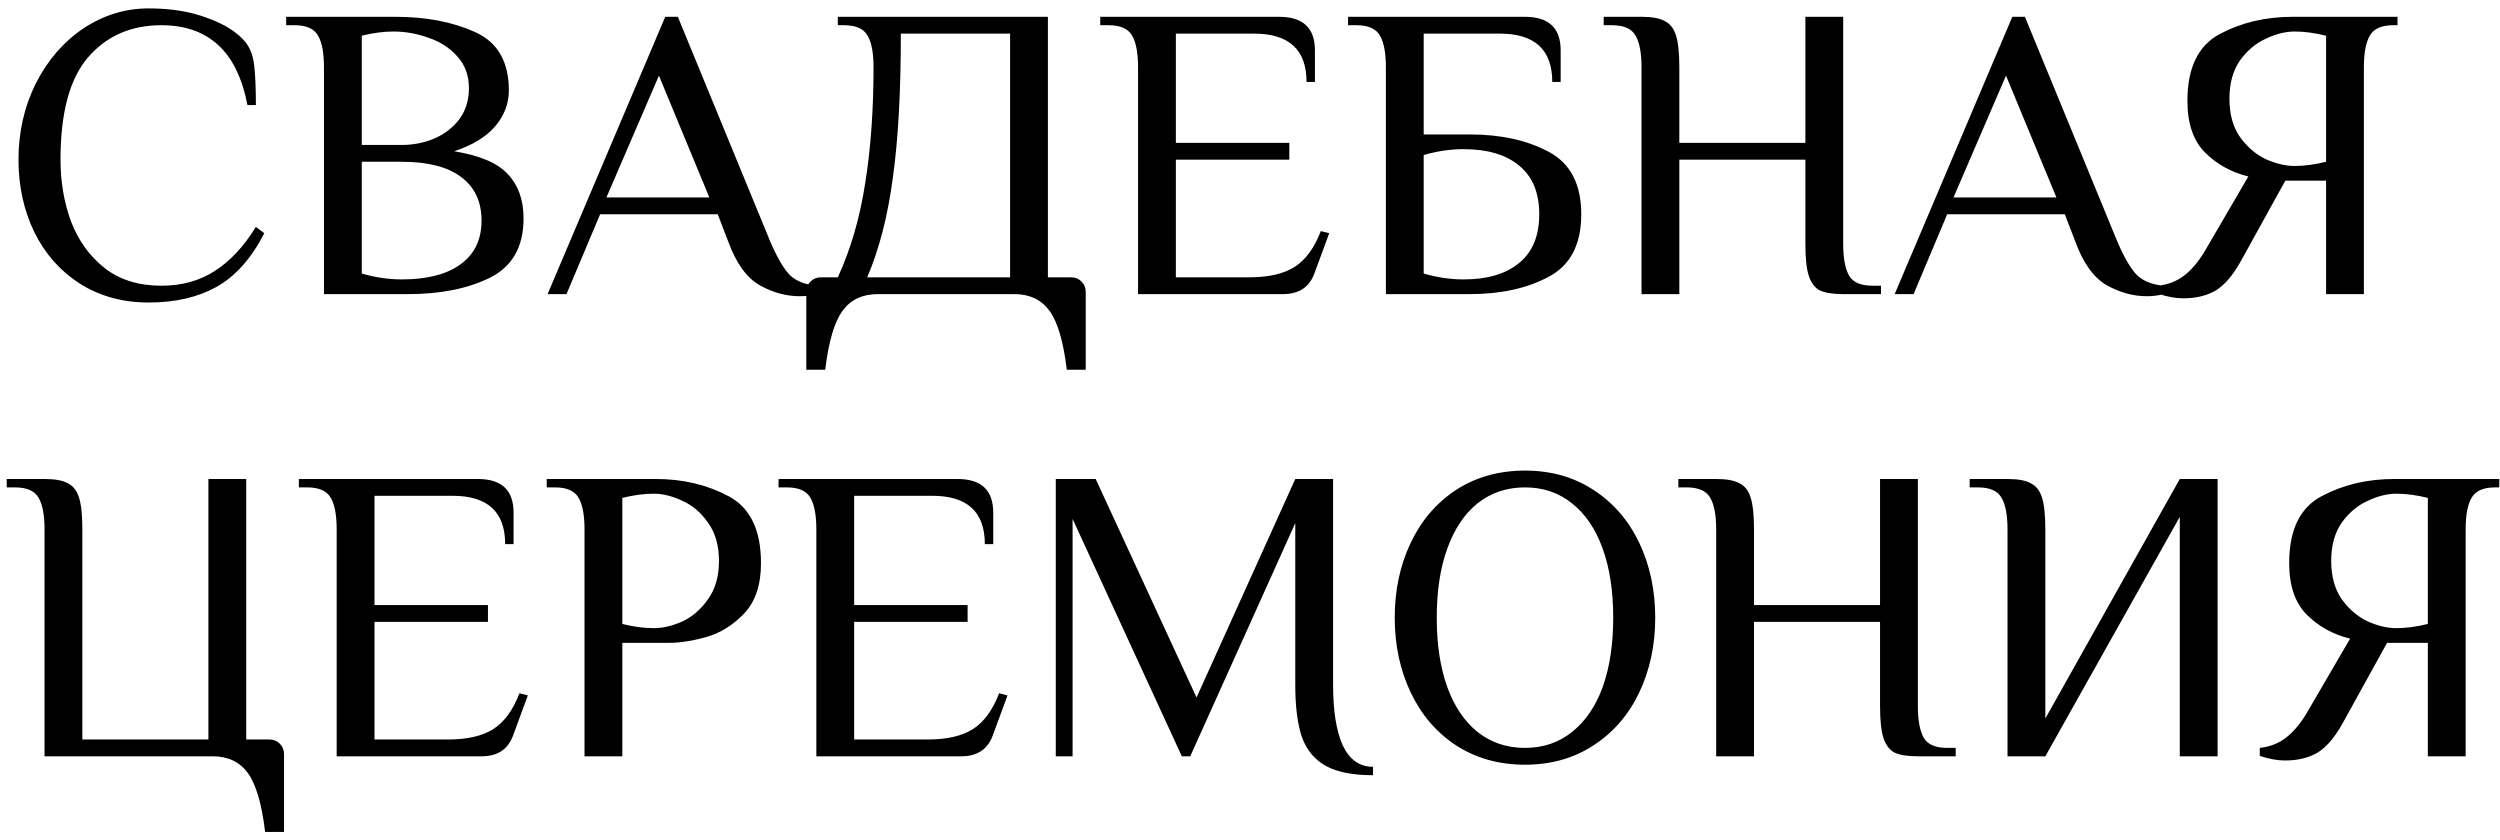 <?xml version="1.0" encoding="UTF-8"?> <svg xmlns="http://www.w3.org/2000/svg" width="119" height="40" viewBox="0 0 119 40" fill="none"> <path d="M7.08 14.4C5.84 14.4 4.747 14.1 3.8 13.5C2.867 12.9 2.147 12.087 1.64 11.06C1.133 10.02 0.88 8.867 0.88 7.6C0.88 6.293 1.153 5.087 1.7 3.98C2.26 2.873 3.013 2 3.96 1.36C4.92 0.72 5.96 0.4 7.08 0.4C8.147 0.4 9.08 0.553 9.88 0.86C10.693 1.153 11.293 1.533 11.68 2C11.907 2.28 12.047 2.653 12.1 3.12C12.153 3.573 12.18 4.2 12.18 5H11.78C11.527 3.707 11.06 2.753 10.38 2.14C9.7 1.513 8.8 1.2 7.68 1.2C6.24 1.2 5.08 1.707 4.2 2.72C3.32 3.733 2.88 5.36 2.88 7.6C2.88 8.653 3.047 9.633 3.38 10.54C3.727 11.447 4.26 12.187 4.98 12.76C5.7 13.32 6.6 13.6 7.68 13.6C8.653 13.6 9.5 13.367 10.22 12.9C10.953 12.433 11.607 11.733 12.18 10.8L12.58 11.1C11.967 12.3 11.207 13.153 10.3 13.66C9.407 14.153 8.333 14.4 7.08 14.4ZM15.421 3.2C15.421 2.52 15.327 2.02 15.141 1.7C14.954 1.367 14.581 1.2 14.021 1.2H13.621V0.8H18.821C20.274 0.8 21.534 1.04 22.601 1.52C23.681 2 24.221 2.927 24.221 4.3C24.221 4.927 24.007 5.493 23.581 6C23.154 6.507 22.501 6.907 21.621 7.2C22.847 7.4 23.701 7.767 24.181 8.3C24.674 8.82 24.921 9.52 24.921 10.4C24.921 11.747 24.387 12.687 23.321 13.22C22.267 13.74 20.967 14 19.421 14H15.421V3.2ZM19.121 6.9C19.667 6.9 20.181 6.8 20.661 6.6C21.154 6.387 21.554 6.08 21.861 5.68C22.167 5.267 22.321 4.773 22.321 4.2C22.321 3.6 22.141 3.1 21.781 2.7C21.421 2.287 20.961 1.987 20.401 1.8C19.854 1.6 19.294 1.5 18.721 1.5C18.254 1.5 17.754 1.567 17.221 1.7V6.9H19.121ZM19.121 13.3C20.334 13.3 21.267 13.06 21.921 12.58C22.587 12.1 22.921 11.407 22.921 10.5C22.921 9.593 22.594 8.9 21.941 8.42C21.301 7.94 20.361 7.7 19.121 7.7H17.221V13.02C17.861 13.207 18.494 13.3 19.121 13.3ZM38.065 14.1C37.425 14.1 36.792 13.927 36.165 13.58C35.538 13.22 35.038 12.527 34.665 11.5L34.165 10.2H28.565L26.965 14H26.065L31.665 0.8H32.265L36.665 11.5C36.998 12.273 37.312 12.807 37.605 13.1C37.898 13.38 38.318 13.547 38.865 13.6V14C38.625 14.067 38.358 14.1 38.065 14.1ZM28.865 9.4H33.765L31.365 3.6L28.865 9.4ZM38.38 13.9C38.38 13.7 38.447 13.533 38.58 13.4C38.714 13.267 38.88 13.2 39.08 13.2H39.88C40.494 11.867 40.927 10.38 41.18 8.74C41.447 7.087 41.58 5.24 41.58 3.2C41.58 2.52 41.487 2.02 41.3 1.7C41.114 1.367 40.74 1.2 40.18 1.2H39.88V0.8H49.88V13.2H50.98C51.18 13.2 51.347 13.267 51.48 13.4C51.614 13.533 51.68 13.7 51.68 13.9V17.6H50.78C50.62 16.267 50.347 15.333 49.96 14.8C49.574 14.267 49.014 14 48.28 14H41.78C41.047 14 40.487 14.267 40.1 14.8C39.714 15.333 39.44 16.267 39.28 17.6H38.38V13.9ZM48.08 13.2V1.6H42.88C42.88 4.36 42.754 6.647 42.5 8.46C42.26 10.273 41.854 11.853 41.28 13.2H48.08ZM54.171 3.2C54.171 2.52 54.077 2.02 53.891 1.7C53.704 1.367 53.331 1.2 52.771 1.2H52.371V0.8H60.891C62.024 0.8 62.591 1.333 62.591 2.4V3.9H62.191C62.191 2.367 61.357 1.6 59.691 1.6H55.971V6.8H61.371V7.6H55.971V13.2H59.471C60.391 13.2 61.111 13.033 61.631 12.7C62.151 12.367 62.564 11.8 62.871 11L63.271 11.1L62.571 13C62.331 13.667 61.831 14 61.071 14H54.171V3.2ZM65.968 3.2C65.968 2.52 65.874 2.02 65.688 1.7C65.501 1.367 65.128 1.2 64.568 1.2H64.168V0.8H72.588C73.721 0.8 74.288 1.333 74.288 2.4V3.9H73.888C73.888 2.367 73.054 1.6 71.388 1.6H67.768V6.4H69.968C71.434 6.4 72.681 6.673 73.708 7.22C74.748 7.767 75.268 8.76 75.268 10.2C75.268 11.64 74.748 12.633 73.708 13.18C72.681 13.727 71.434 14 69.968 14H65.968V3.2ZM69.668 13.3C70.801 13.3 71.681 13.04 72.308 12.52C72.948 12 73.268 11.227 73.268 10.2C73.268 9.173 72.948 8.4 72.308 7.88C71.681 7.36 70.801 7.1 69.668 7.1C69.041 7.1 68.408 7.193 67.768 7.38V13.02C68.408 13.207 69.041 13.3 69.668 13.3ZM78.136 3.2C78.136 2.52 78.042 2.02 77.856 1.7C77.669 1.367 77.296 1.2 76.736 1.2H76.336V0.8H78.136C78.629 0.8 78.996 0.867 79.236 1C79.489 1.12 79.669 1.347 79.776 1.68C79.882 2.013 79.936 2.52 79.936 3.2V6.8H85.936V0.8H87.736V11.6C87.736 12.28 87.829 12.787 88.016 13.12C88.202 13.44 88.576 13.6 89.136 13.6H89.536V14H87.736C87.242 14 86.869 13.94 86.616 13.82C86.376 13.687 86.202 13.453 86.096 13.12C85.989 12.787 85.936 12.28 85.936 11.6V7.6H79.936V14H78.136V3.2ZM102.186 14.1C101.546 14.1 100.913 13.927 100.286 13.58C99.659 13.22 99.159 12.527 98.786 11.5L98.286 10.2H92.686L91.086 14H90.186L95.786 0.8H96.386L100.786 11.5C101.119 12.273 101.433 12.807 101.726 13.1C102.019 13.38 102.439 13.547 102.986 13.6V14C102.746 14.067 102.479 14.1 102.186 14.1ZM92.986 9.4H97.886L95.486 3.6L92.986 9.4ZM103.921 14.2C103.561 14.2 103.161 14.127 102.721 13.98V13.6C103.201 13.547 103.615 13.387 103.961 13.12C104.308 12.853 104.628 12.48 104.921 12L107.021 8.4C106.208 8.2 105.521 7.82 104.961 7.26C104.401 6.7 104.121 5.88 104.121 4.8C104.121 3.227 104.635 2.167 105.661 1.62C106.688 1.073 107.841 0.8 109.121 0.8H114.121V1.2H113.921C113.361 1.2 112.988 1.367 112.801 1.7C112.615 2.02 112.521 2.52 112.521 3.2V14H110.721V8.6H108.781L106.681 12.4C106.308 13.08 105.908 13.553 105.481 13.82C105.055 14.073 104.535 14.2 103.921 14.2ZM109.221 7.9C109.688 7.9 110.188 7.833 110.721 7.7V1.7C110.188 1.567 109.688 1.5 109.221 1.5C108.795 1.5 108.341 1.613 107.861 1.84C107.381 2.053 106.968 2.4 106.621 2.88C106.288 3.36 106.121 3.967 106.121 4.7C106.121 5.433 106.288 6.04 106.621 6.52C106.968 7 107.381 7.353 107.861 7.58C108.341 7.793 108.795 7.9 109.221 7.9ZM12.62 39.6C12.46 38.267 12.187 37.333 11.8 36.8C11.413 36.267 10.853 36 10.12 36H2.12V25.2C2.12 24.52 2.027 24.02 1.84 23.7C1.653 23.367 1.28 23.2 0.72 23.2H0.32V22.8H2.12C2.613 22.8 2.98 22.867 3.22 23C3.473 23.12 3.653 23.347 3.76 23.68C3.867 24.013 3.92 24.52 3.92 25.2V35.2H9.92V22.8H11.72V35.2H12.82C13.02 35.2 13.187 35.267 13.32 35.4C13.453 35.533 13.52 35.7 13.52 35.9V39.6H12.62ZM16.026 25.2C16.026 24.52 15.933 24.02 15.746 23.7C15.56 23.367 15.186 23.2 14.626 23.2H14.226V22.8H22.746C23.88 22.8 24.446 23.333 24.446 24.4V25.9H24.046C24.046 24.367 23.213 23.6 21.546 23.6H17.826V28.8H23.226V29.6H17.826V35.2H21.326C22.246 35.2 22.966 35.033 23.486 34.7C24.006 34.367 24.42 33.8 24.726 33L25.126 33.1L24.426 35C24.186 35.667 23.686 36 22.926 36H16.026V25.2ZM27.823 25.2C27.823 24.52 27.73 24.02 27.543 23.7C27.357 23.367 26.983 23.2 26.423 23.2H26.023V22.8H31.223C32.503 22.8 33.657 23.073 34.683 23.62C35.71 24.167 36.223 25.227 36.223 26.8C36.223 27.84 35.956 28.64 35.423 29.2C34.89 29.76 34.29 30.133 33.623 30.32C32.97 30.507 32.37 30.6 31.823 30.6H29.623V36H27.823V25.2ZM31.123 29.9C31.55 29.9 32.003 29.793 32.483 29.58C32.963 29.353 33.37 29 33.703 28.52C34.05 28.04 34.223 27.433 34.223 26.7C34.223 25.967 34.05 25.36 33.703 24.88C33.37 24.4 32.963 24.053 32.483 23.84C32.003 23.613 31.55 23.5 31.123 23.5C30.657 23.5 30.157 23.567 29.623 23.7V29.7C30.157 29.833 30.657 29.9 31.123 29.9ZM38.858 25.2C38.858 24.52 38.765 24.02 38.578 23.7C38.392 23.367 38.018 23.2 37.458 23.2H37.058V22.8H45.578C46.712 22.8 47.278 23.333 47.278 24.4V25.9H46.878C46.878 24.367 46.045 23.6 44.378 23.6H40.658V28.8H46.058V29.6H40.658V35.2H44.158C45.078 35.2 45.798 35.033 46.318 34.7C46.838 34.367 47.252 33.8 47.558 33L47.958 33.1L47.258 35C47.018 35.667 46.518 36 45.758 36H38.858V25.2ZM65.355 36.9C64.395 36.9 63.648 36.753 63.115 36.46C62.582 36.167 62.202 35.713 61.975 35.1C61.762 34.473 61.655 33.64 61.655 32.6V24.9L56.655 36H56.255L51.055 24.7V36H50.255V22.8H52.155L56.955 33.2L61.655 22.8H63.455V32.6C63.455 33.84 63.608 34.8 63.915 35.48C64.235 36.16 64.715 36.5 65.355 36.5V36.9ZM72.589 36.4C71.349 36.4 70.255 36.093 69.309 35.48C68.375 34.867 67.655 34.027 67.149 32.96C66.642 31.893 66.389 30.707 66.389 29.4C66.389 28.093 66.642 26.907 67.149 25.84C67.655 24.773 68.375 23.933 69.309 23.32C70.255 22.707 71.349 22.4 72.589 22.4C73.829 22.4 74.915 22.707 75.849 23.32C76.795 23.933 77.522 24.773 78.029 25.84C78.535 26.907 78.789 28.093 78.789 29.4C78.789 30.707 78.535 31.893 78.029 32.96C77.522 34.027 76.795 34.867 75.849 35.48C74.915 36.093 73.829 36.4 72.589 36.4ZM72.589 35.6C73.455 35.6 74.202 35.347 74.829 34.84C75.469 34.333 75.955 33.62 76.289 32.7C76.622 31.767 76.789 30.667 76.789 29.4C76.789 28.133 76.622 27.04 76.289 26.12C75.955 25.187 75.469 24.467 74.829 23.96C74.202 23.453 73.455 23.2 72.589 23.2C71.722 23.2 70.969 23.453 70.329 23.96C69.702 24.467 69.222 25.187 68.889 26.12C68.555 27.04 68.389 28.133 68.389 29.4C68.389 30.667 68.555 31.767 68.889 32.7C69.222 33.62 69.702 34.333 70.329 34.84C70.969 35.347 71.722 35.6 72.589 35.6ZM81.69 25.2C81.69 24.52 81.597 24.02 81.41 23.7C81.224 23.367 80.85 23.2 80.29 23.2H79.89V22.8H81.69C82.184 22.8 82.55 22.867 82.79 23C83.044 23.12 83.224 23.347 83.33 23.68C83.437 24.013 83.49 24.52 83.49 25.2V28.8H89.49V22.8H91.29V33.6C91.29 34.28 91.384 34.787 91.57 35.12C91.757 35.44 92.13 35.6 92.69 35.6H93.09V36H91.29C90.797 36 90.424 35.94 90.17 35.82C89.93 35.687 89.757 35.453 89.65 35.12C89.544 34.787 89.49 34.28 89.49 33.6V29.6H83.49V36H81.69V25.2ZM95.558 25.2C95.558 24.52 95.464 24.02 95.278 23.7C95.091 23.367 94.718 23.2 94.157 23.2H93.757V22.8H95.558C96.051 22.8 96.418 22.867 96.657 23C96.911 23.12 97.091 23.347 97.198 23.68C97.304 24.013 97.358 24.52 97.358 25.2V34.2L103.758 22.8H105.558V36H103.758V24.6L97.358 36H95.558V25.2ZM108.765 36.2C108.405 36.2 108.005 36.127 107.565 35.98V35.6C108.045 35.547 108.458 35.387 108.805 35.12C109.152 34.853 109.472 34.48 109.765 34L111.865 30.4C111.052 30.2 110.365 29.82 109.805 29.26C109.245 28.7 108.965 27.88 108.965 26.8C108.965 25.227 109.478 24.167 110.505 23.62C111.532 23.073 112.685 22.8 113.965 22.8H118.965V23.2H118.765C118.205 23.2 117.832 23.367 117.645 23.7C117.458 24.02 117.365 24.52 117.365 25.2V36H115.565V30.6H113.625L111.525 34.4C111.152 35.08 110.752 35.553 110.325 35.82C109.898 36.073 109.378 36.2 108.765 36.2ZM114.065 29.9C114.532 29.9 115.032 29.833 115.565 29.7V23.7C115.032 23.567 114.532 23.5 114.065 23.5C113.638 23.5 113.185 23.613 112.705 23.84C112.225 24.053 111.812 24.4 111.465 24.88C111.132 25.36 110.965 25.967 110.965 26.7C110.965 27.433 111.132 28.04 111.465 28.52C111.812 29 112.225 29.353 112.705 29.58C113.185 29.793 113.638 29.9 114.065 29.9Z" fill="black"></path> </svg> 